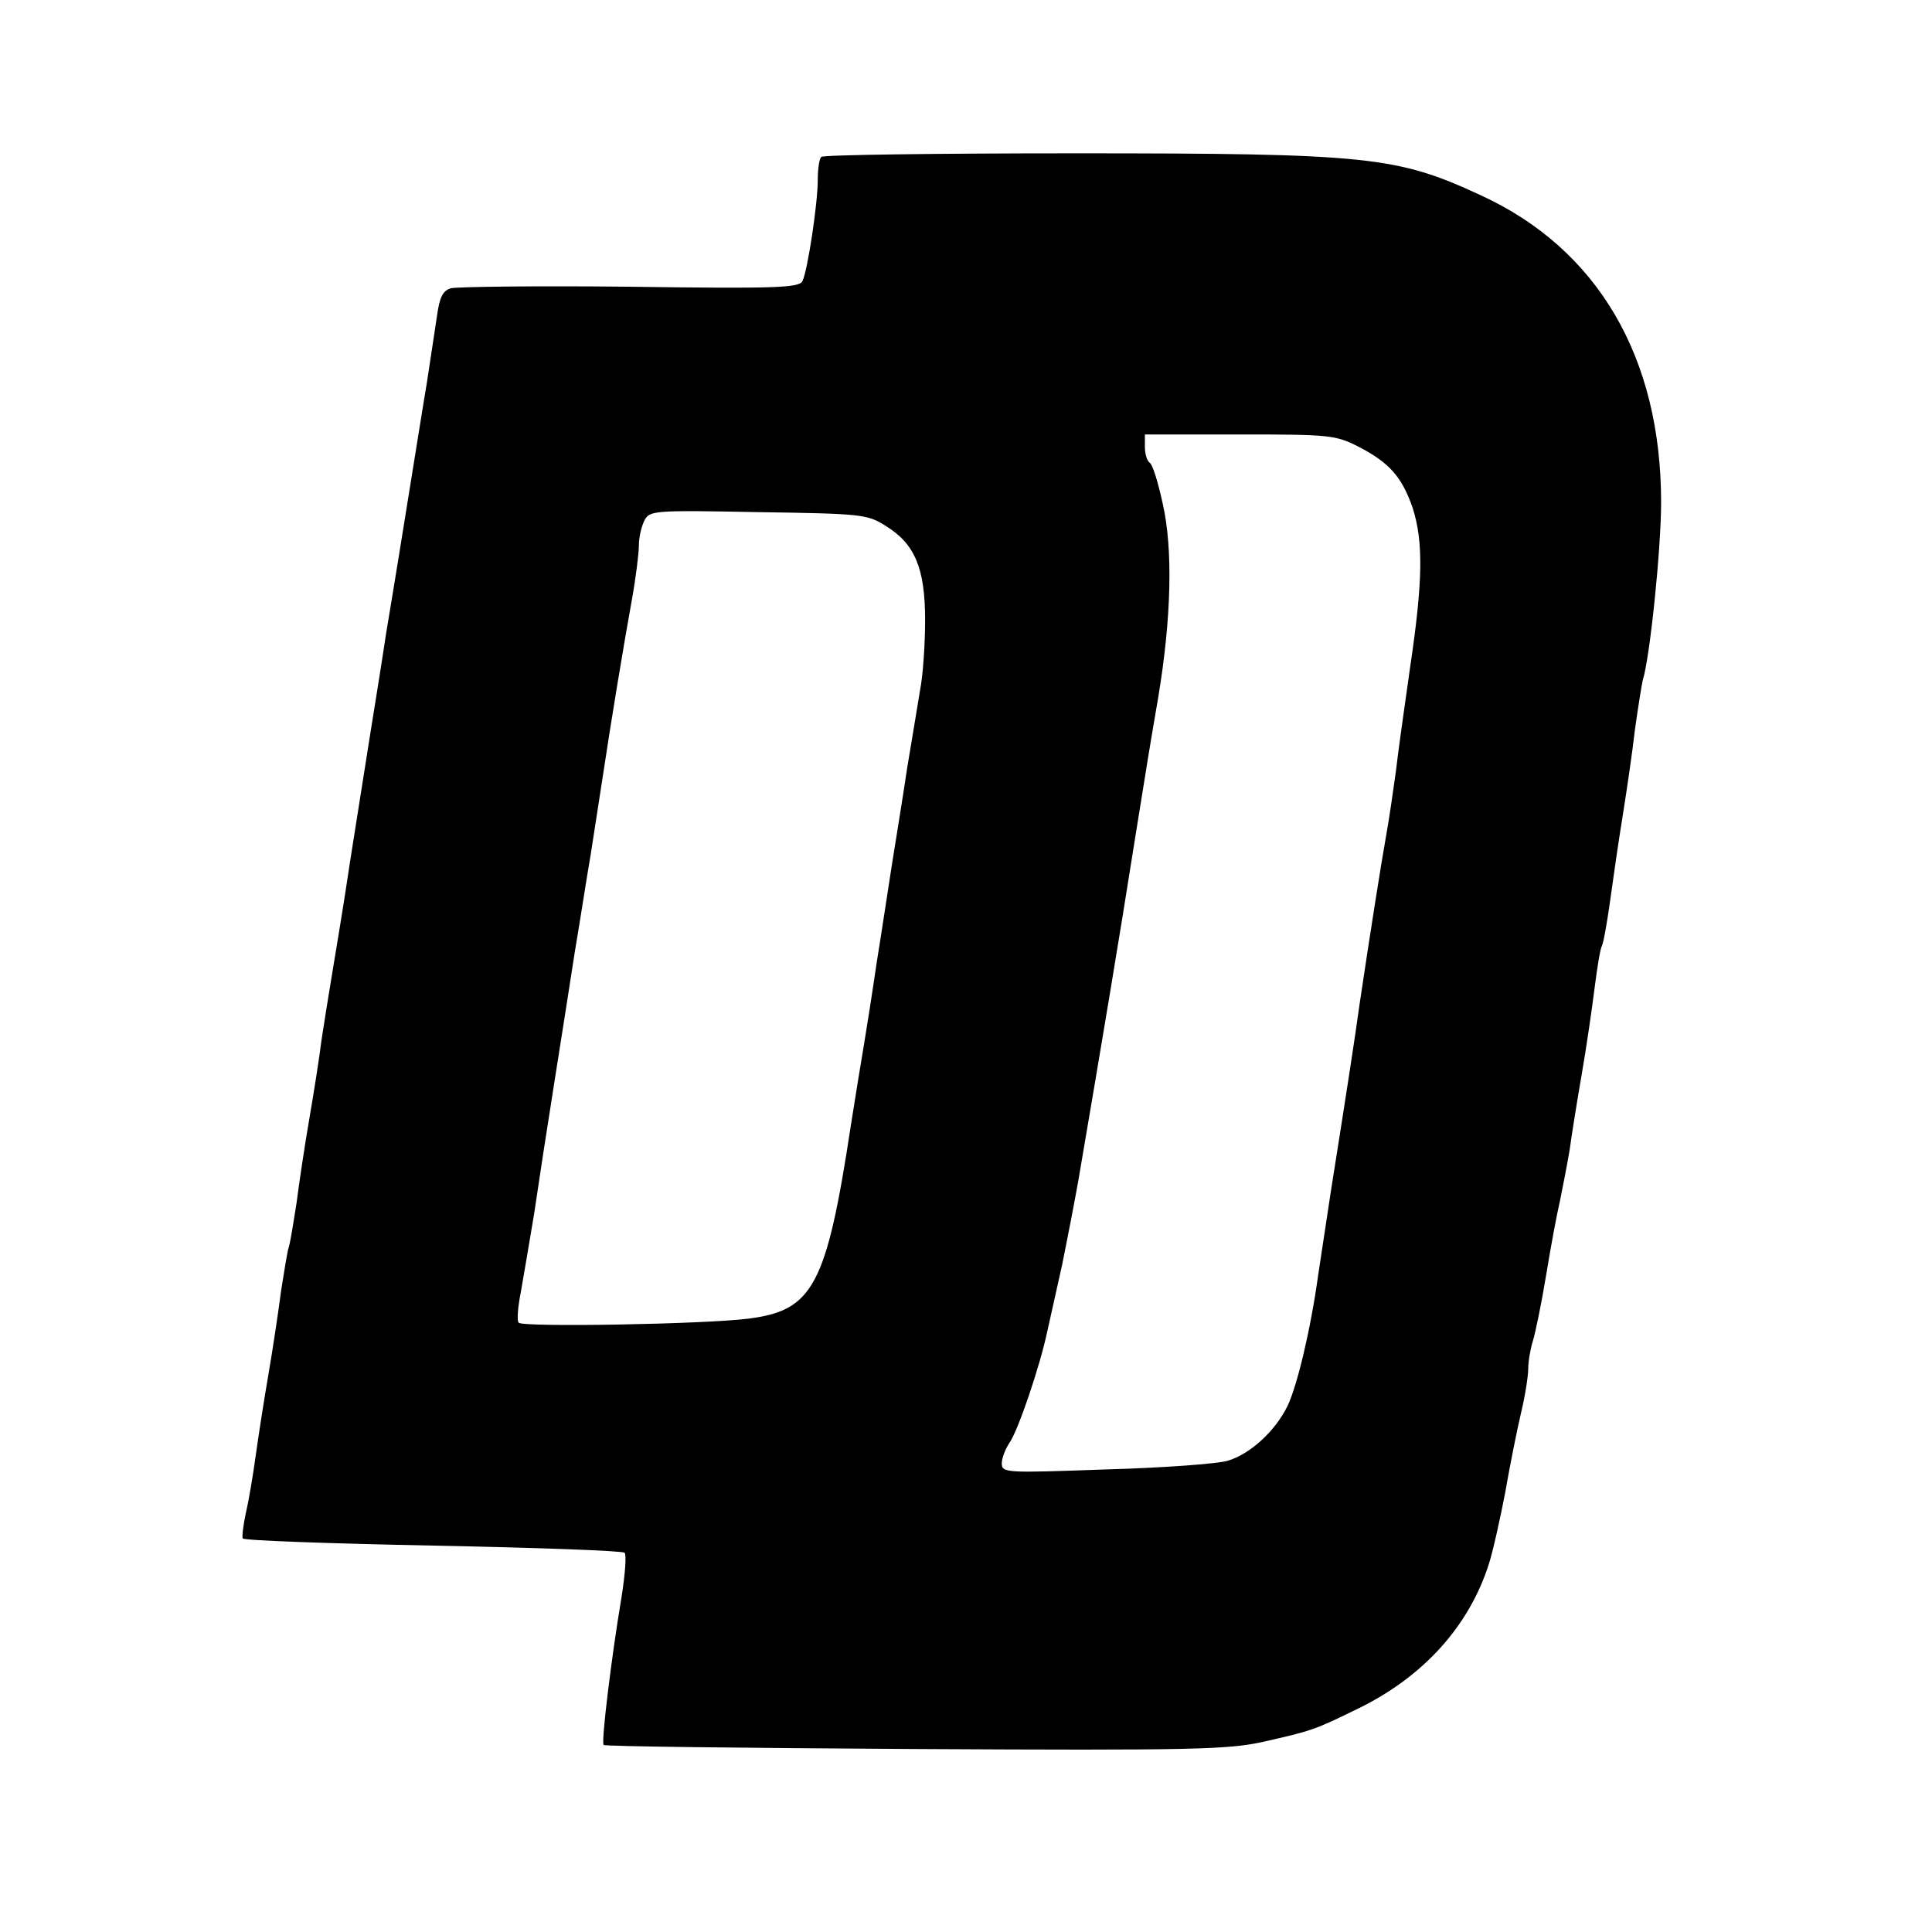 <?xml version="1.0" standalone="no"?>
<!DOCTYPE svg PUBLIC "-//W3C//DTD SVG 20010904//EN"
 "http://www.w3.org/TR/2001/REC-SVG-20010904/DTD/svg10.dtd">
<svg version="1.0" xmlns="http://www.w3.org/2000/svg"
 width="378pt" height="378pt" viewBox="0 0 378 378"
 preserveAspectRatio="xMidYMid meet">
<g transform="translate(0,378) scale(0.1,-0.1)"
fill="#000000" stroke="none">
<path d="M1607 3473 c-4 -3 -7 -23 -7 -44 0 -48 -20 -179 -30 -199 -6 -13 -51
-15 -337 -11 -181 2 -339 0 -351 -3 -16 -5 -22 -18 -27 -54 -4 -26 -13 -85
-20 -132 -8 -47 -21 -130 -30 -185 -9 -55 -20 -125 -25 -155 -5 -30 -16 -99
-25 -152 -8 -54 -22 -140 -30 -190 -8 -51 -26 -165 -40 -253 -13 -88 -30 -189
-36 -225 -6 -36 -15 -92 -20 -125 -4 -33 -15 -103 -24 -155 -9 -52 -20 -126
-25 -165 -6 -38 -12 -76 -15 -85 -3 -9 -9 -47 -15 -85 -5 -39 -16 -113 -25
-165 -9 -52 -20 -124 -25 -160 -5 -36 -13 -85 -19 -110 -5 -24 -8 -47 -6 -50
2 -4 170 -10 372 -14 202 -4 371 -10 375 -14 4 -4 1 -43 -6 -87 -20 -119 -40
-284 -35 -289 2 -3 276 -6 609 -8 545 -3 613 -1 681 14 97 22 100 23 188 66
126 62 215 160 254 282 8 25 22 88 32 140 9 52 23 122 31 156 8 33 14 72 14
86 0 14 4 38 9 54 5 16 17 74 26 129 9 55 21 120 27 145 5 25 14 70 19 100 4
30 15 98 24 150 9 52 20 128 25 168 5 40 11 76 14 81 3 5 10 44 16 87 6 44 17
120 25 169 8 50 19 125 24 169 6 43 13 86 15 95 14 43 36 257 36 348 0 284
-124 496 -353 601 -164 76 -219 82 -793 82 -270 0 -494 -3 -497 -7z m1051
-567 c60 -31 85 -59 106 -120 21 -66 20 -143 -5 -311 -11 -77 -24 -169 -28
-205 -5 -36 -13 -92 -19 -125 -10 -56 -31 -189 -52 -330 -8 -59 -26 -176 -56
-365 -8 -52 -19 -126 -25 -165 -15 -108 -41 -216 -60 -256 -24 -49 -73 -94
-117 -107 -20 -6 -128 -14 -239 -17 -195 -7 -203 -7 -203 12 0 10 7 28 15 40
17 24 60 151 74 218 5 22 18 81 29 130 10 50 27 135 36 190 37 216 81 480 102
615 30 187 33 206 50 305 26 156 29 291 9 379 -9 42 -20 78 -26 81 -5 4 -9 17
-9 31 l0 24 185 0 c176 0 188 -1 233 -24z m-925 -155 c57 -35 77 -83 77 -184
0 -46 -4 -108 -10 -138 -5 -30 -16 -98 -25 -151 -8 -54 -22 -140 -30 -190 -8
-51 -21 -138 -30 -193 -8 -55 -19 -125 -24 -155 -5 -30 -17 -102 -26 -160 -48
-316 -74 -364 -201 -380 -88 -11 -440 -17 -449 -8 -4 3 -2 30 4 60 5 29 17 98
26 153 8 55 26 172 40 260 14 88 32 203 40 255 9 52 22 138 31 190 8 52 19
122 24 155 14 94 40 252 56 340 8 44 14 93 14 108 0 16 5 37 11 49 10 19 18
20 222 16 202 -3 214 -4 250 -27z"/>
</g>
</svg>

